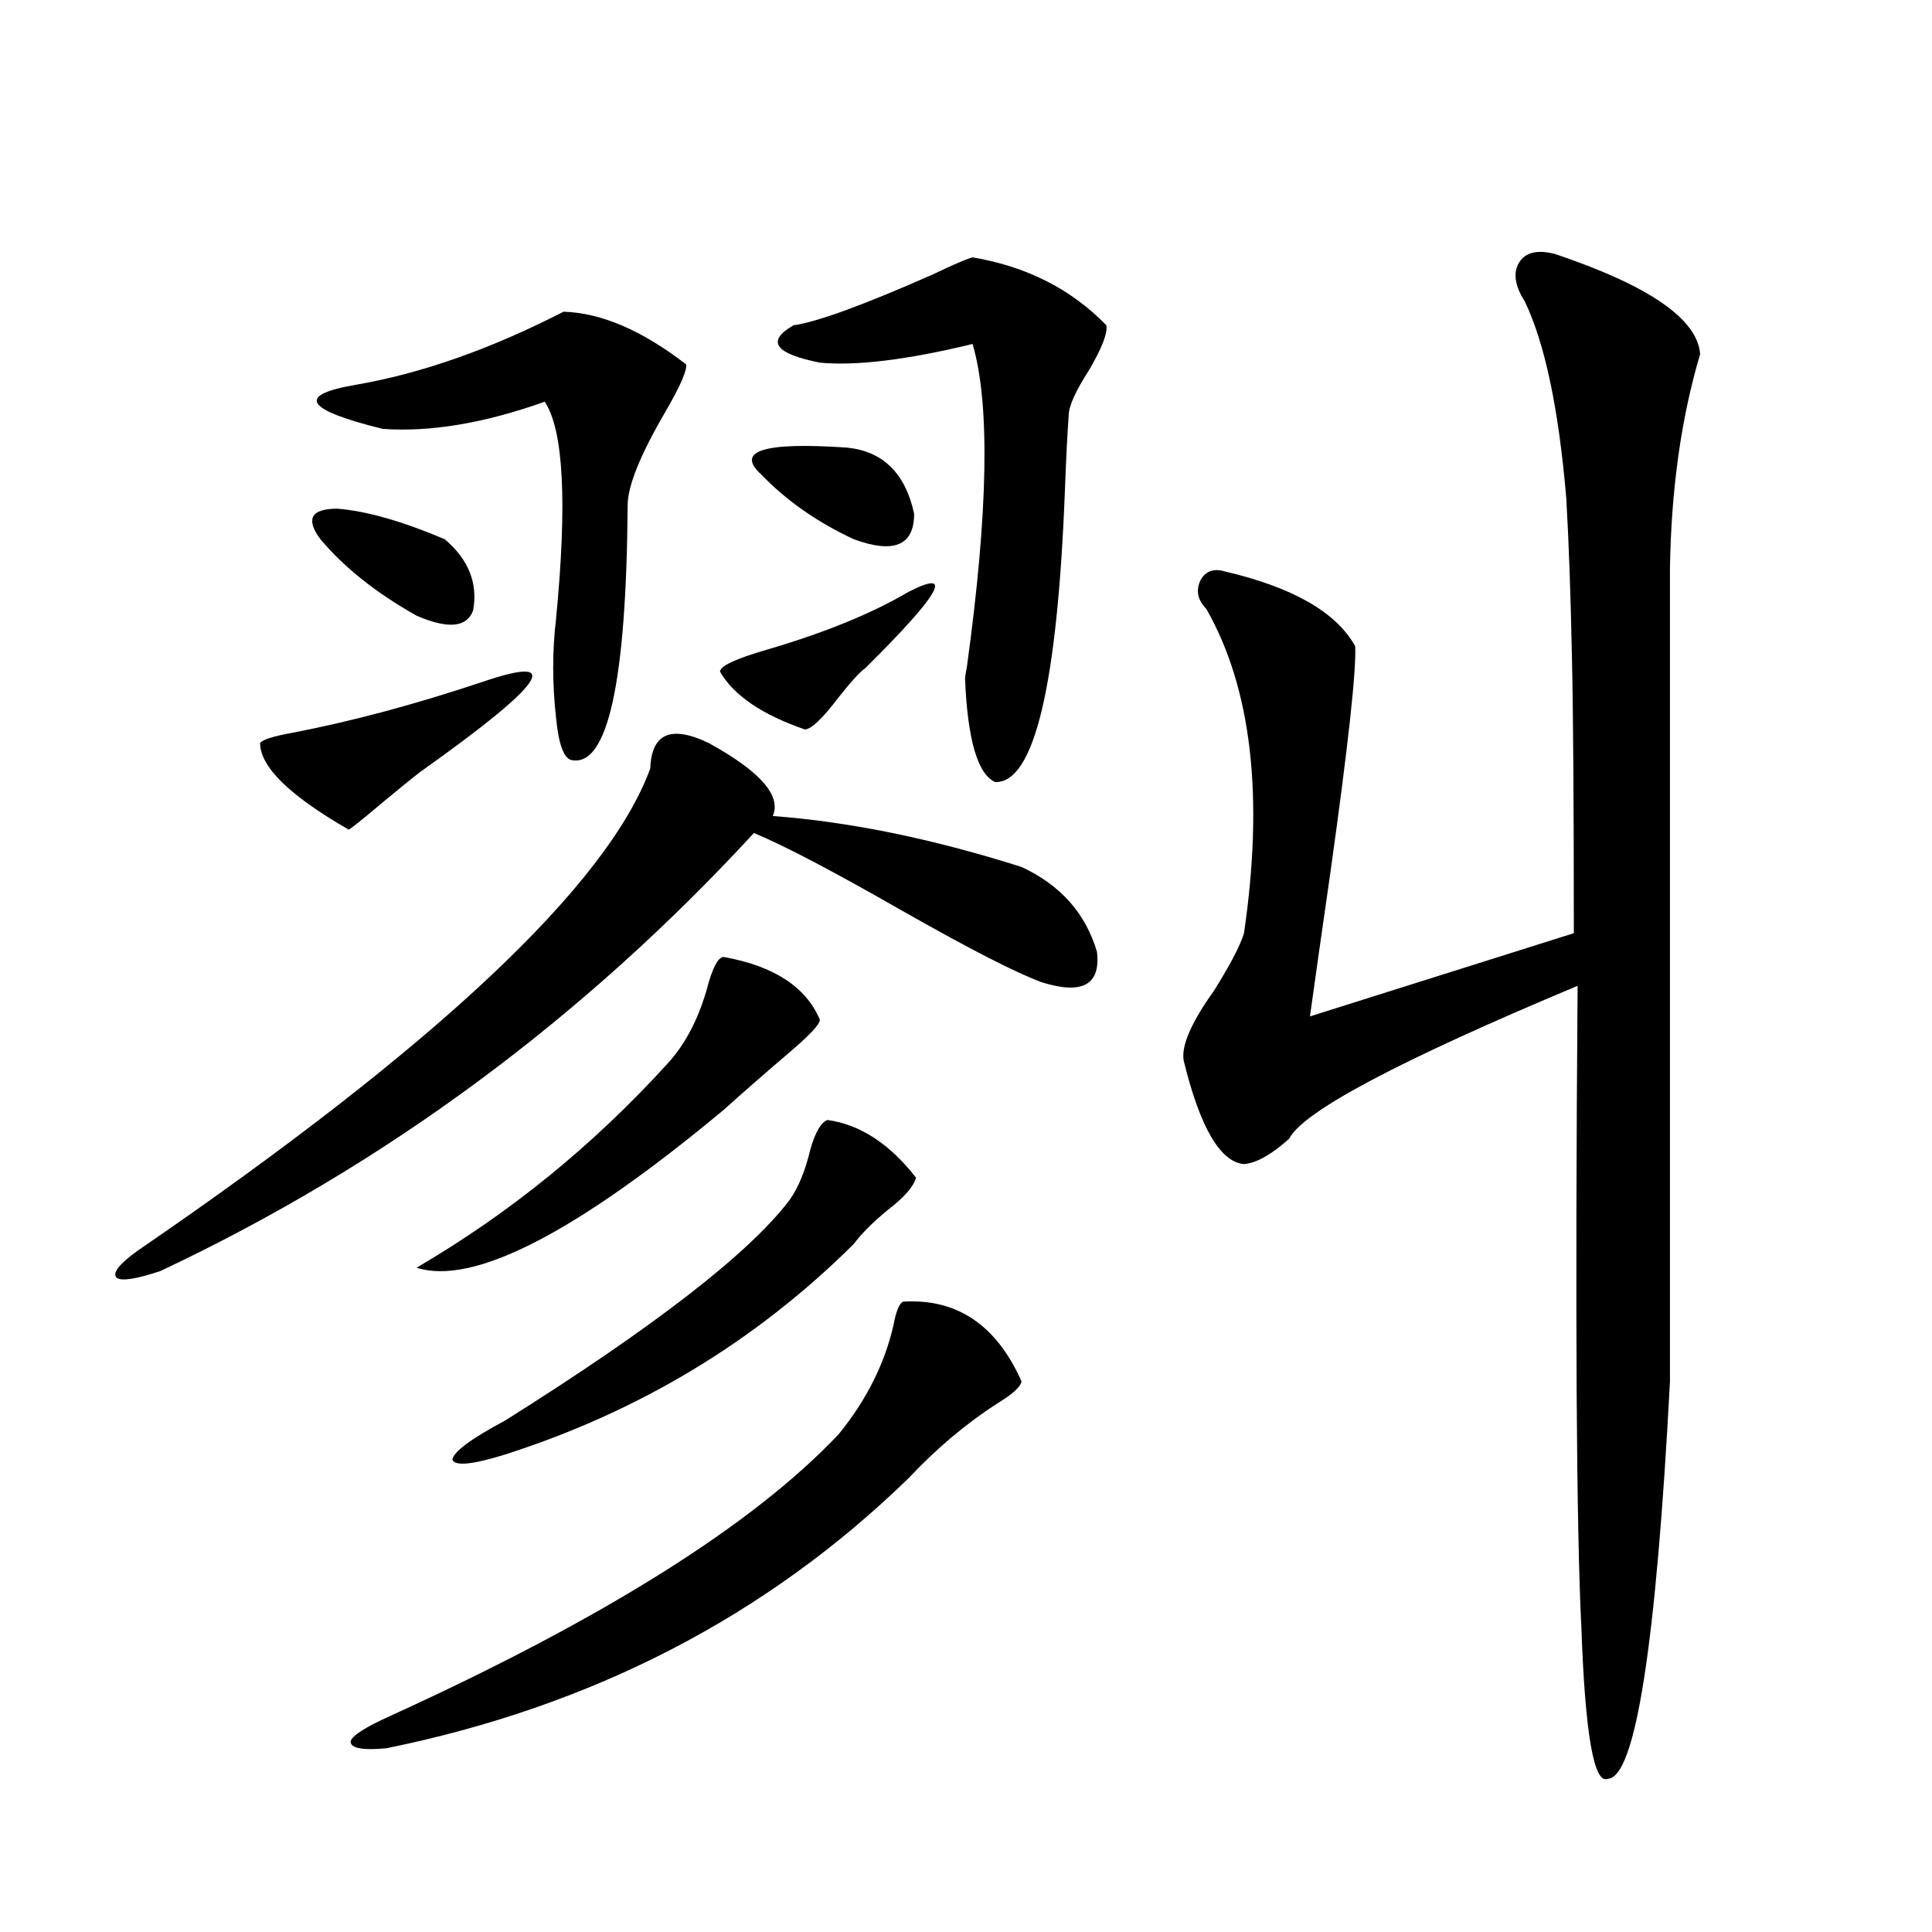 <?xml version="1.0" encoding="utf-8"?>
<!-- Generator: Adobe Illustrator 16.0.0, SVG Export Plug-In . SVG Version: 6.00 Build 0)  -->
<!DOCTYPE svg PUBLIC "-//W3C//DTD SVG 1.1//EN" "http://www.w3.org/Graphics/SVG/1.1/DTD/svg11.dtd">
<svg version="1.1" id="图层_1" xmlns="http://www.w3.org/2000/svg" xmlns:xlink="http://www.w3.org/1999/xlink" x="0px" y="0px"
	 width="1000px" height="1000px" viewBox="0 0 1000 1000" enable-background="new 0 0 1000 1000" xml:space="preserve">
<path d="M366.821,384.582c26.661,14.653,37.712,27.246,33.17,37.793c39.664,2.938,82.589,11.728,128.777,26.367
	c20.152,9.38,33.17,24.032,39.023,43.945c1.951,17.001-7.485,22.274-28.292,15.82c-13.018-4.683-37.072-16.987-72.193-36.914
	c-35.777-20.503-61.462-33.976-77.071-40.43c-89.114,96.68-191.55,172.266-307.31,226.758c-12.363,4.106-19.847,5.273-22.438,3.516
	c-2.607-2.335,0.976-7.031,10.731-14.063c154.783-106.046,243.241-189.253,265.359-249.609
	C337.218,379.61,347.309,375.216,366.821,384.582z M249.75,352.941c42.926-14.64,32.194,0.879-32.194,46.582
	c-4.558,3.516-11.067,8.789-19.512,15.82c-10.411,8.789-16.265,13.485-17.561,14.063c-30.579-17.578-45.853-32.52-45.853-44.824
	c1.296-1.758,6.829-3.516,16.585-5.273C181.78,373.458,214.629,364.669,249.75,352.941z M174.63,263.293
	c14.954,1.181,33.49,6.454,55.608,15.82c12.347,10.547,17.225,22.852,14.634,36.914c-3.262,8.789-13.018,9.668-29.268,2.637
	c-20.823-11.714-37.408-24.897-49.755-39.551C158.045,268.566,160.972,263.293,174.63,263.293z M291.701,161.34
	c19.512,0.591,40.639,9.668,63.413,27.246c0.64,2.938-2.927,11.138-10.731,24.609c-13.018,22.274-19.512,38.384-19.512,48.34
	c-0.656,91.997-10.411,135.942-29.268,131.836c-3.902-1.167-6.509-8.487-7.805-21.973c-1.951-17.578-1.951-34.565,0-50.977
	c5.854-60.343,3.902-97.847-5.854-112.5c-31.219,11.138-59.191,15.82-83.9,14.063c-40.334-9.956-44.877-17.578-13.658-22.852
	C218.196,193.282,253.973,180.676,291.701,161.34z M467.306,673.742c27.957-1.758,48.444,12.017,61.462,41.309
	c-0.656,2.938-4.878,6.743-12.683,11.426c-16.265,10.547-31.554,23.442-45.853,38.672
	c-73.504,71.479-163.578,118.062-270.237,139.746c-12.363,1.167-18.536,0-18.536-3.516c0.64-2.938,7.469-7.333,20.487-13.184
	c110.561-50.399,187.953-99.015,232.189-145.898c14.298-17.578,23.734-36.323,28.292-56.25
	C463.724,679.016,465.355,674.923,467.306,673.742z M374.625,495.324c26.005,4.696,42.59,15.532,49.755,32.52
	c0,2.349-5.533,8.212-16.585,17.578c-12.363,10.547-23.414,20.215-33.17,29.004c-76.751,63.872-129.753,91.118-159.021,81.738
	c48.124-28.125,91.37-63.281,129.753-105.469c9.756-10.547,16.905-24.609,21.463-42.188
	C369.412,499.719,372.019,495.324,374.625,495.324z M428.283,579.699c16.905,2.349,32.194,12.305,45.853,29.883
	c-1.311,4.696-6.189,10.259-14.634,16.699c-7.805,6.454-13.658,12.305-17.561,17.578c-50.73,50.399-110.897,86.724-180.483,108.984
	c-16.92,5.273-26.021,6.152-27.316,2.637c0.64-4.093,9.756-10.835,27.316-20.215c77.391-48.628,126.491-86.71,147.313-114.258
	c4.542-6.44,8.125-15.229,10.731-26.367C422.094,585.852,425.021,580.88,428.283,579.699z M470.233,306.359
	c24.054-12.305,16.585,0.879-22.438,39.551c-2.607,1.758-7.165,6.743-13.658,14.941c-8.46,11.138-14.314,16.699-17.561,16.699
	c-22.118-7.608-36.752-17.578-43.901-29.883c0-2.925,8.125-6.729,24.39-11.426C426.972,327.453,451.361,317.497,470.233,306.359z
	 M438.039,231.652c18.856,1.758,30.563,13.184,35.121,34.277c0,16.411-10.411,20.806-31.219,13.184
	c-18.872-8.789-34.801-19.913-47.804-33.398C380.479,233.41,395.113,228.728,438.039,231.652z M503.403,133.215
	c27.957,4.696,51.051,16.411,69.267,35.156c0.64,4.106-2.286,11.728-8.78,22.852c-7.164,11.138-10.731,19.048-10.731,23.73
	c-0.656,8.789-1.311,21.685-1.951,38.672c-3.902,101.376-15.945,151.763-36.097,151.172c-9.116-4.093-14.314-21.973-15.609-53.613
	c0-0.577,0.32-2.637,0.976-6.152c11.052-80.269,12.027-135.929,2.927-166.992c-33.825,8.212-60.166,11.426-79.022,9.668
	c-23.414-4.683-27.972-11.124-13.658-19.336c12.347-1.758,36.417-10.547,72.193-26.367
	C493.967,136.73,500.796,133.806,503.403,133.215z M804.859,131.457c48.779,16.411,73.809,33.7,75.12,51.855
	c-9.756,32.821-14.969,69.735-15.609,110.742v420.996c-7.164,136.519-17.896,205.073-32.194,205.664
	c-7.164,2.925-11.707-23.153-13.658-78.223c-2.607-51.554-3.262-162.296-1.951-332.227
	c-92.361,38.672-142.115,65.039-149.265,79.102c-9.115,8.212-16.92,12.606-23.414,13.184c-12.363-1.167-22.774-19.034-31.219-53.613
	c-1.311-7.608,3.902-19.624,15.609-36.035c8.445-13.472,13.658-23.429,15.609-29.883c10.396-70.89,3.902-126.851-19.512-167.871
	c-4.558-4.683-5.533-9.668-2.927-14.941c2.592-4.683,6.829-6.152,12.683-4.395c35.121,8.212,57.56,21.094,67.315,38.672
	c0.64,12.305-3.582,50.977-12.683,116.016c-4.558,31.641-8.14,56.841-10.731,75.586l136.582-43.066
	c0-67.374-0.335-114.835-0.976-142.383c-0.656-32.808-1.631-60.343-2.927-82.617c-3.902-46.28-11.067-80.269-21.463-101.953
	c-5.213-8.198-6.189-14.941-2.927-20.215C789.57,130.578,795.743,129.122,804.859,131.457z"/>
</svg>

